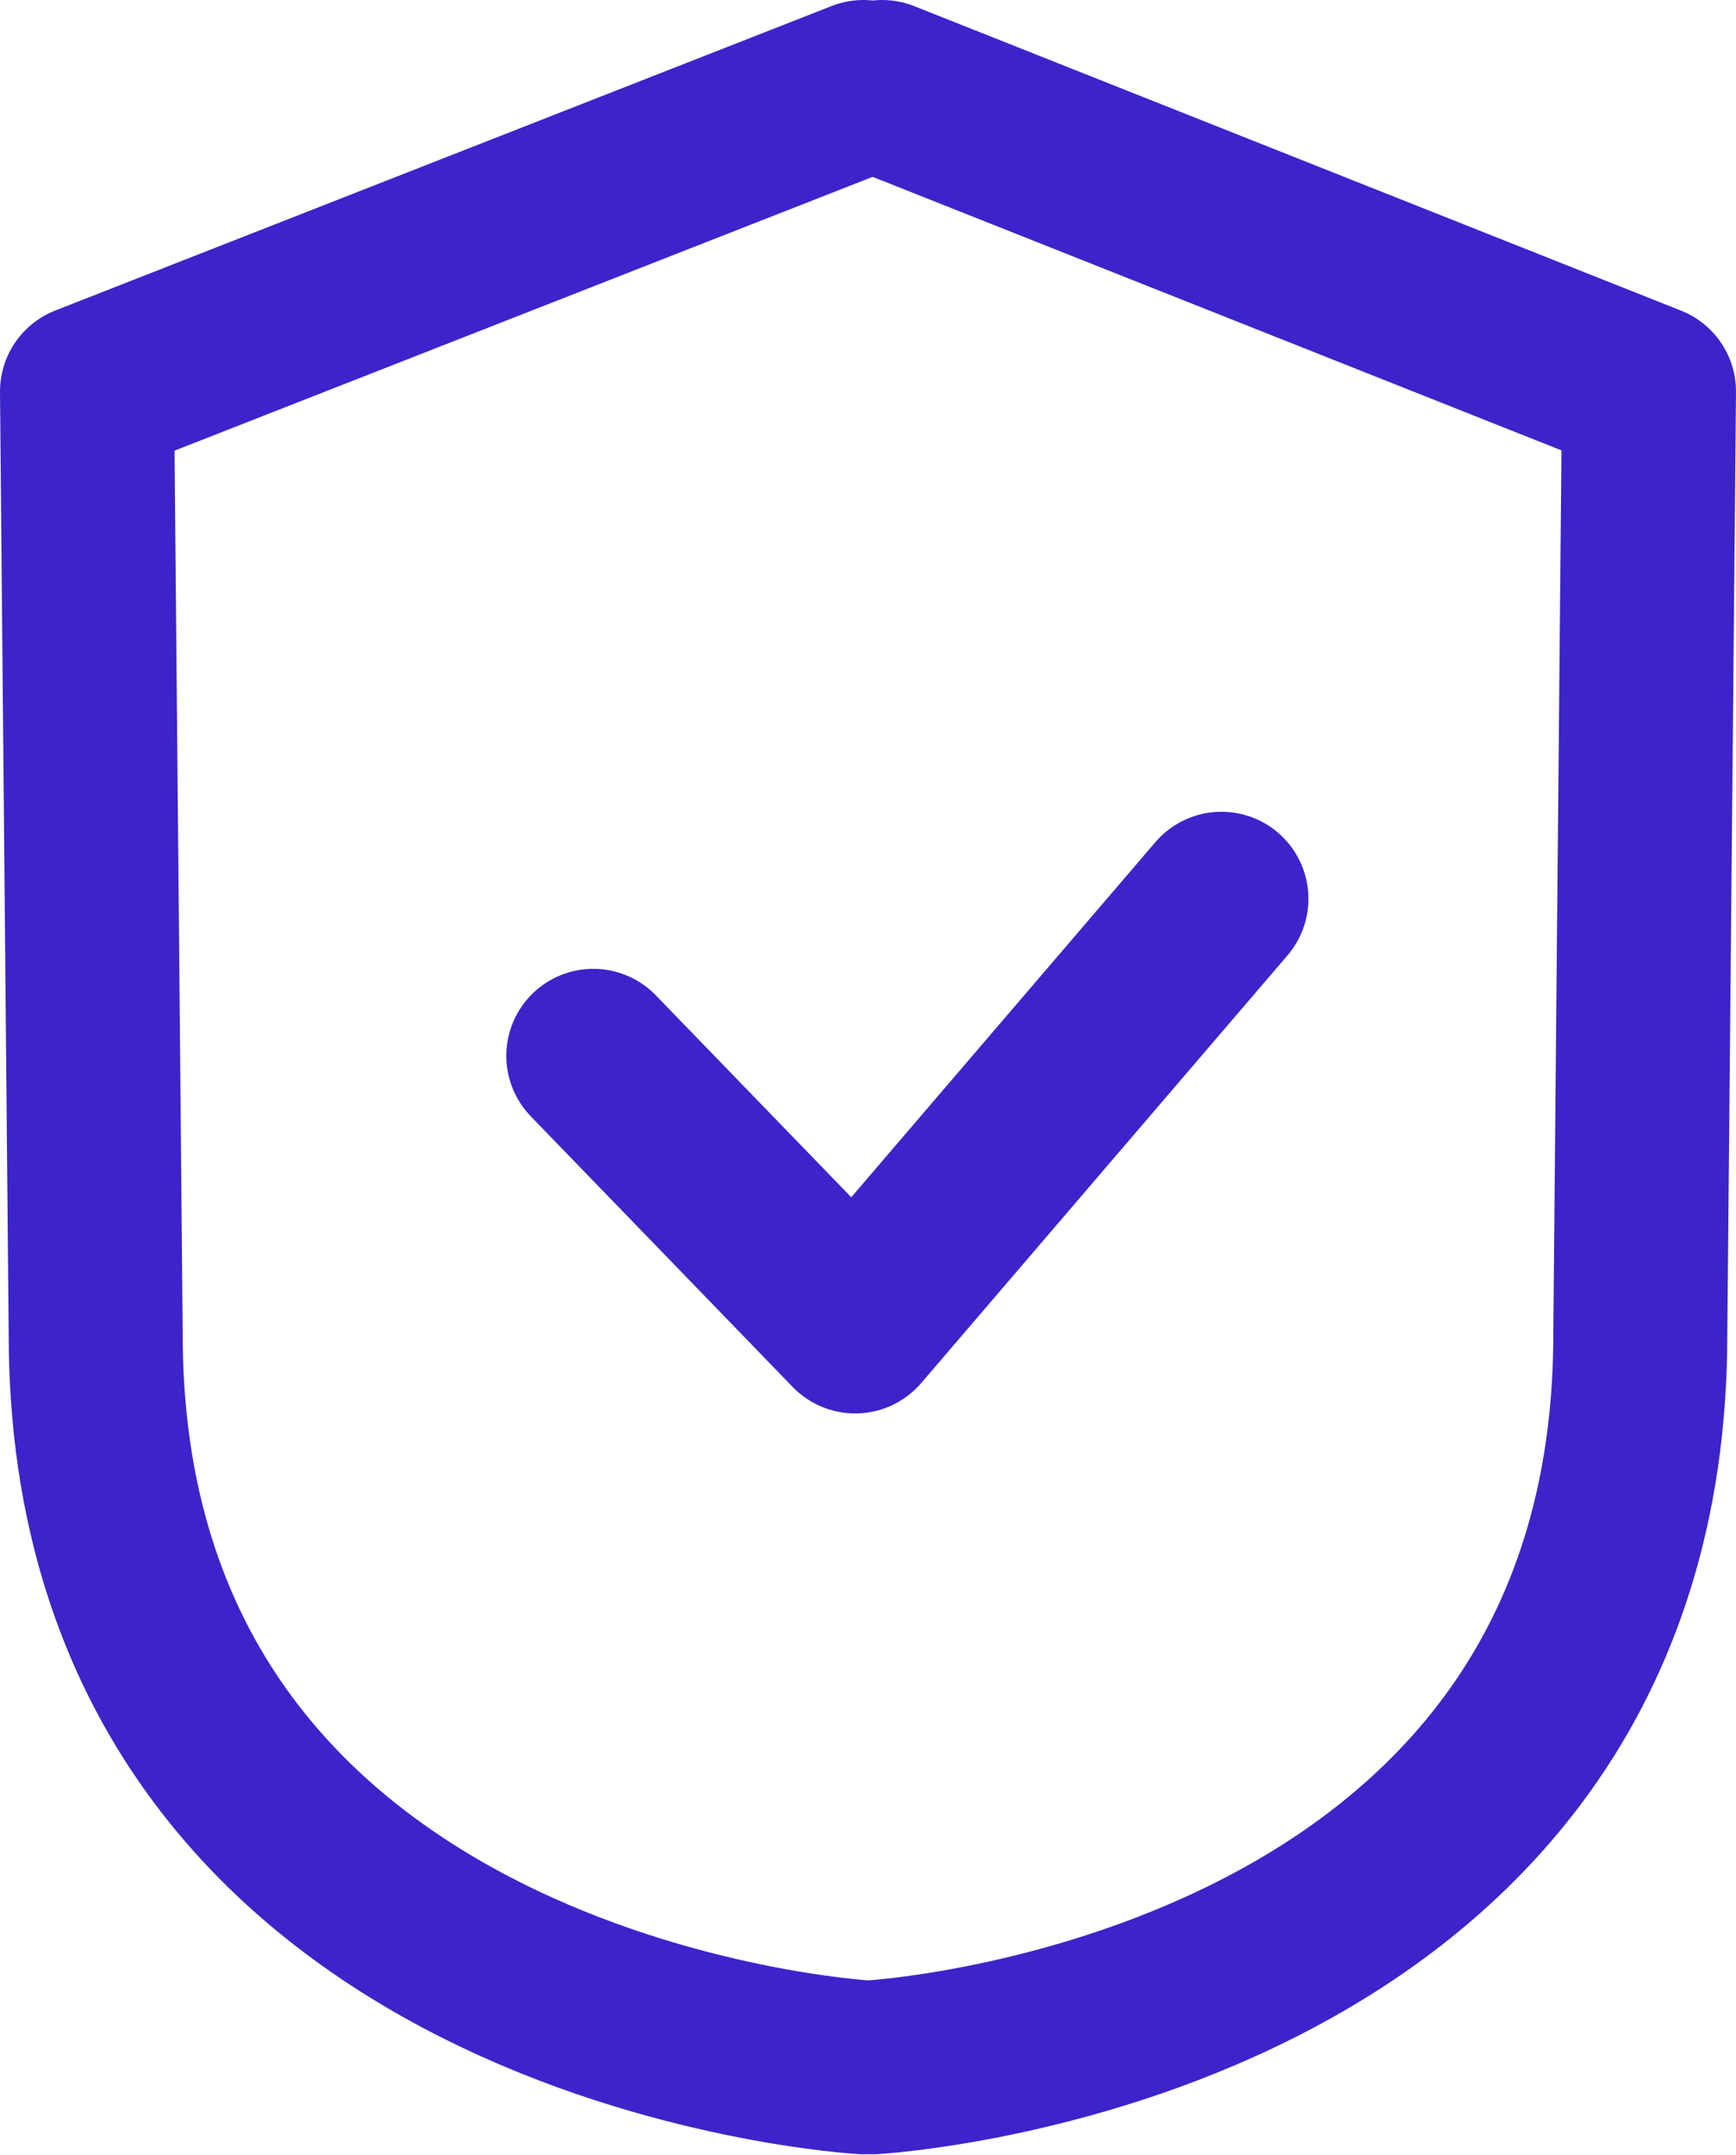 <svg xmlns="http://www.w3.org/2000/svg" viewBox="0 0 39.91 49.54"><defs><style>.privacy-icon-a{fill:none;stroke:#3c24ca;stroke-linecap:round;stroke-linejoin:round;stroke-width:4px}</style></defs><path class="privacy-icon-a" d="M19.85 2L2 9l.2 21.67c0 15.85 17.66 16.85 17.66 16.85M20.28 2l17.63 7-.2 21.67c0 15.85-17.65 16.85-17.65 16.85"/><path class="privacy-icon-a" d="M13.64 24.27l6.02 6.22 8.42-9.83"/></svg>